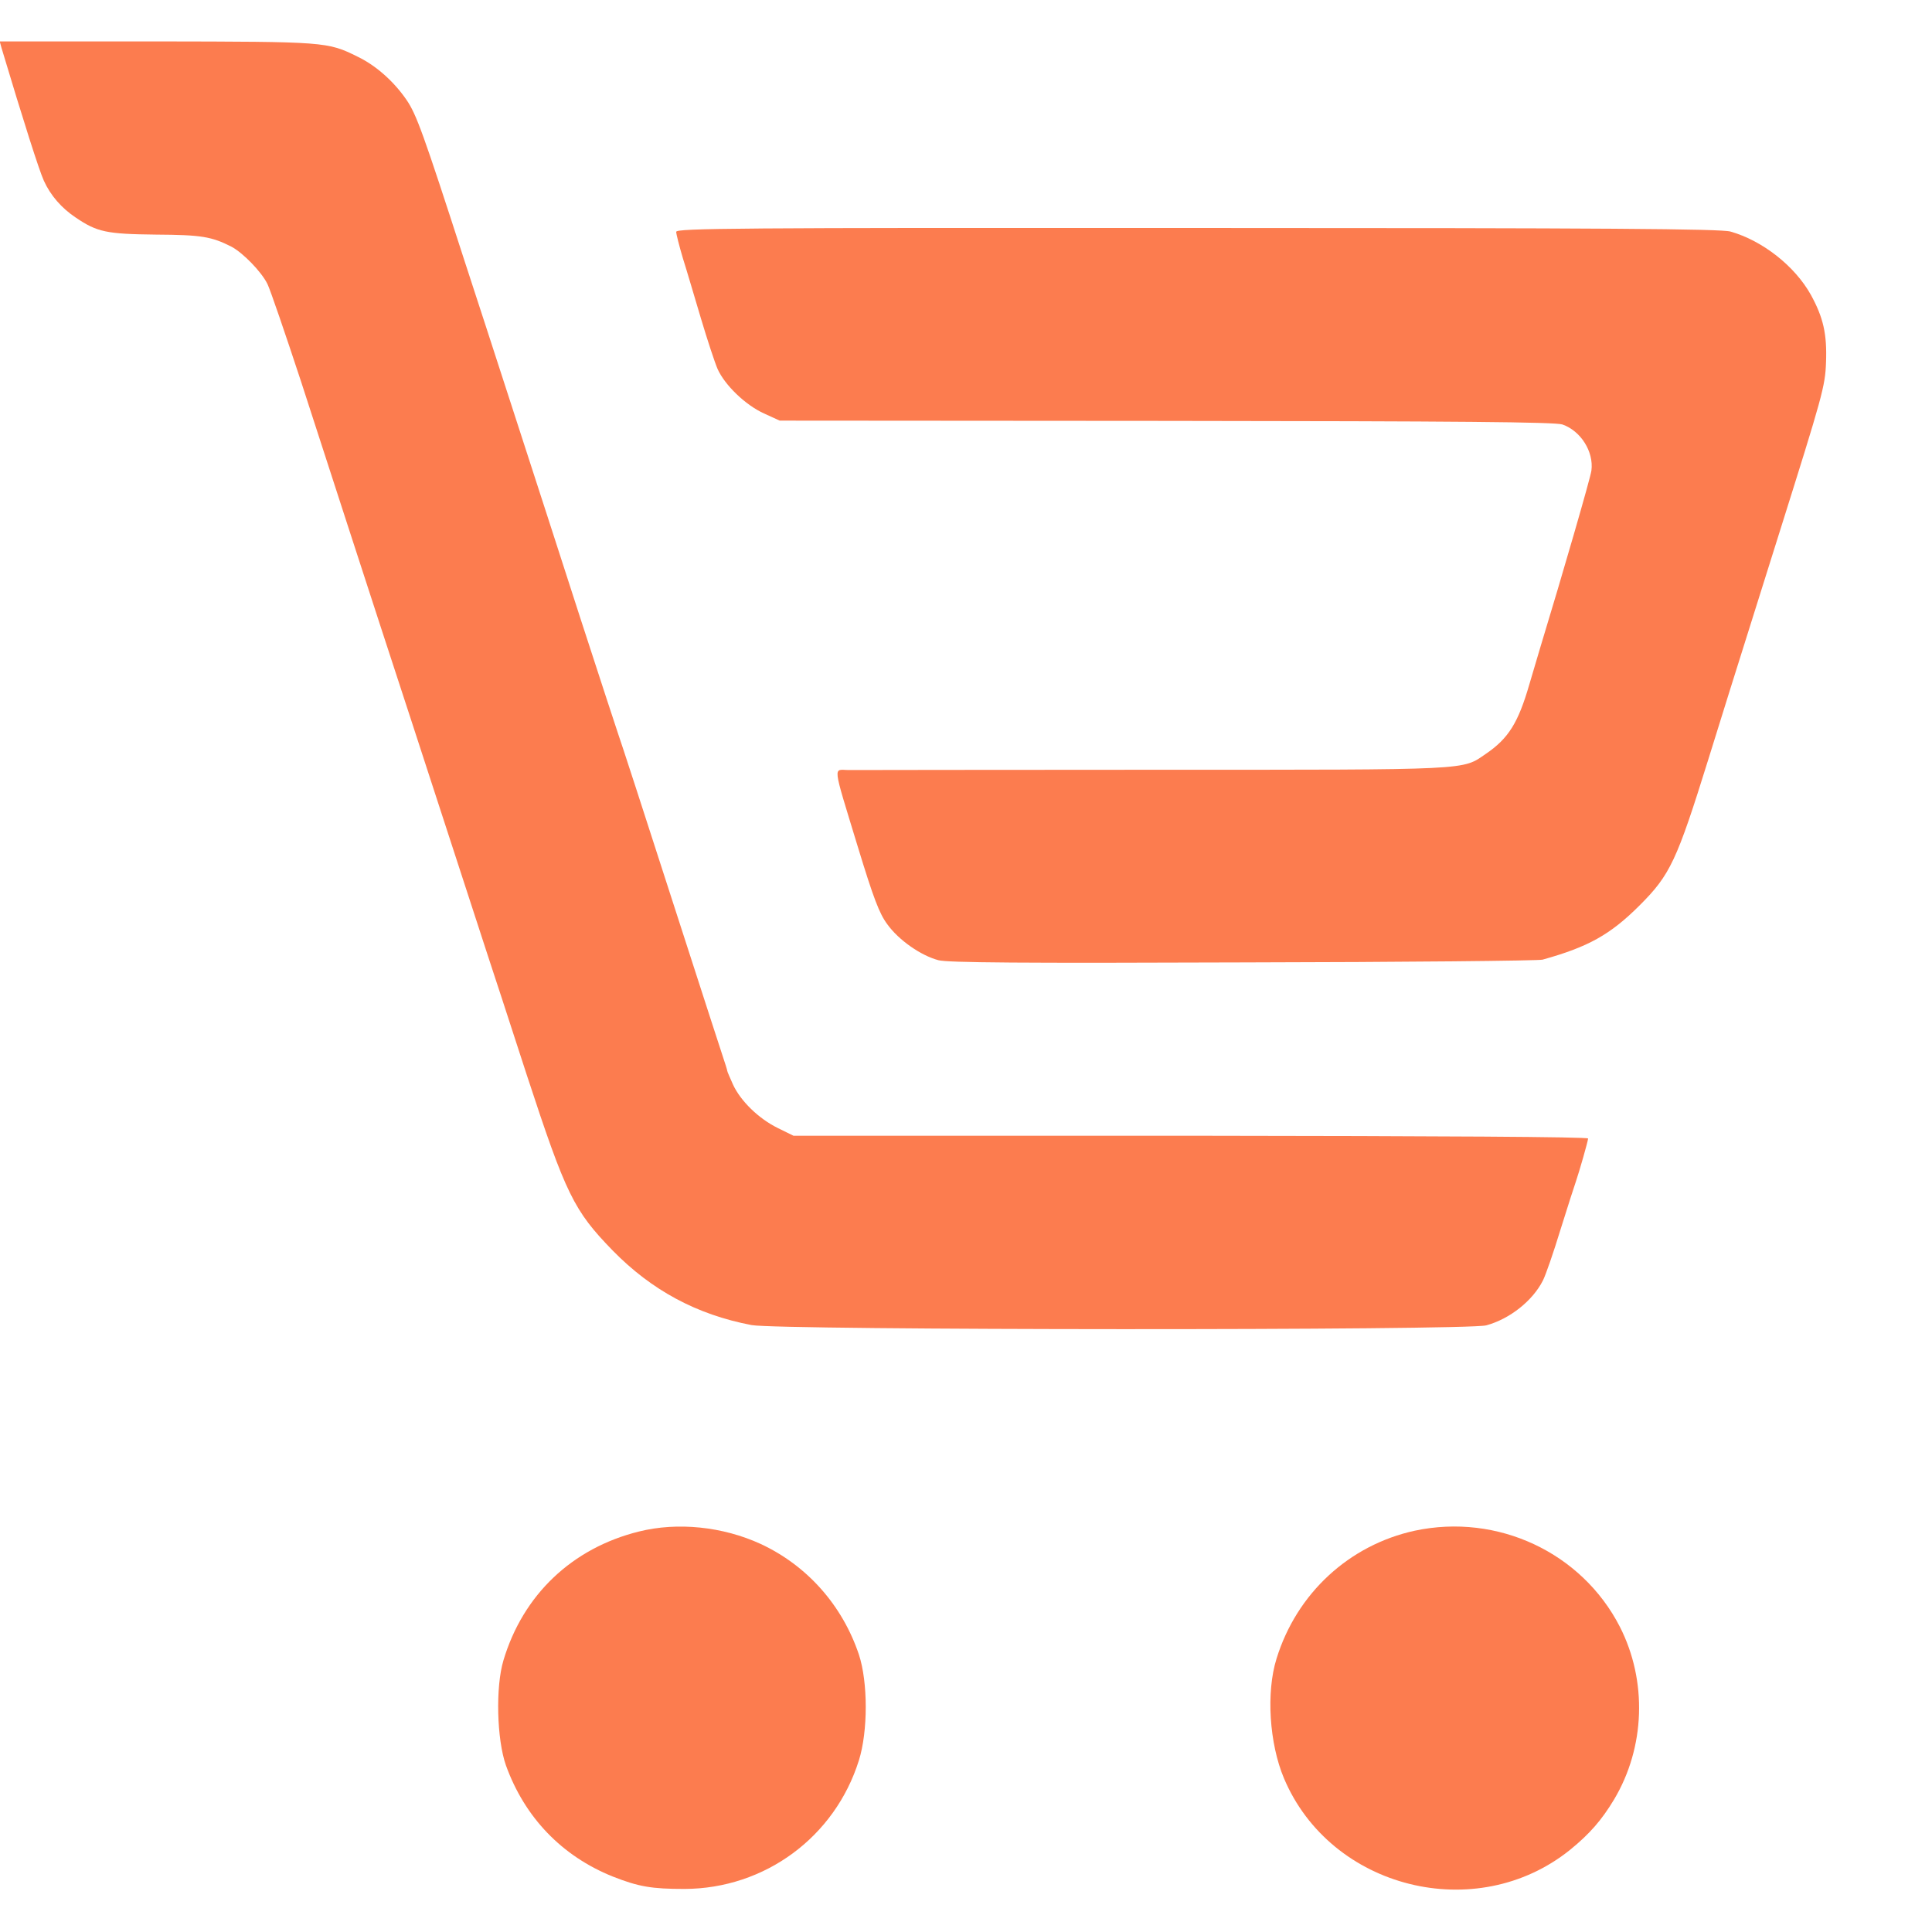 <svg version="1.0" xmlns="http://www.w3.org/2000/svg"
 width="700pt" height="700pt" viewBox="0 0 700 700"
 preserveAspectRatio="xMidYMid meet">
<g transform="translate(0,700) scale(0.1,-0.1)"
fill="#fc7c4f" stroke="none">
<path d="M5 6828 c80 -267 137 -446 154 -483 24 -53 64 -99 115 -133 78 -53
112 -60 291 -62 165 -1 201 -7 274 -44 41 -22 108 -90 130 -135 10 -20 64
-178 121 -351 263 -812 374 -1151 400 -1230 10 -30 73 -224 140 -430 67 -206
130 -400 140 -430 10 -30 73 -222 139 -426 142 -433 170 -490 311 -635 141
-144 304 -232 503 -270 98 -19 2594 -20 2662 -1 85 23 168 89 205 162 10 19
39 103 64 185 26 83 51 161 56 175 12 35 43 143 44 155 1 6 -532 9 -1439 10
l-1440 0 -57 28 c-69 34 -134 97 -162 157 -11 25 -21 47 -21 50 0 3 -8 28 -17
55 -9 28 -67 205 -128 395 -168 521 -240 742 -250 770 -5 14 -65 198 -134 410
-68 212 -177 547 -241 745 -64 198 -146 450 -182 560 -150 464 -174 530 -210
583 -46 67 -111 125 -178 157 -109 54 -116 54 -728 55 l-568 0 6 -22z"/>
<path d="M2450 6160 c0 -8 11 -51 24 -95 14 -44 43 -143 66 -220 23 -77 50
-159 60 -182 26 -58 100 -130 168 -161 l57 -26 1400 -1 c1063 -1 1409 -4 1436
-13 66 -23 114 -98 105 -167 -3 -25 -104 -374 -185 -640 -10 -33 -28 -94 -40
-135 -40 -138 -75 -195 -157 -251 -88 -60 -40 -58 -1198 -58 -583 0 -1083 -1
-1110 -1 -58 0 -62 31 32 -278 57 -187 78 -242 107 -281 41 -57 121 -113 185
-130 34 -9 300 -11 1105 -8 583 1 1071 6 1084 10 165 46 245 90 352 197 110
110 134 160 249 530 62 200 54 174 257 820 156 496 166 530 169 617 4 103 -10
163 -55 245 -58 104 -175 196 -291 229 -35 10 -449 13 -1933 13 -1671 1 -1887
-1 -1887 -14z"/>
<path d="M2315 1451 c-242 -60 -420 -229 -491 -467 -29 -97 -24 -286 9 -380
68 -189 203 -329 387 -403 94 -37 141 -45 260 -45 291 1 545 188 632 466 33
105 33 283 0 383 -60 179 -188 323 -356 401 -137 63 -301 80 -441 45z"/>
<path d="M5126 1454 c-238 -52 -428 -227 -501 -464 -38 -122 -26 -307 27 -433
169 -401 697 -533 1037 -259 70 57 114 107 159 182 113 189 121 430 21 626
-138 269 -443 412 -743 348z"/>
</g>
</svg>
